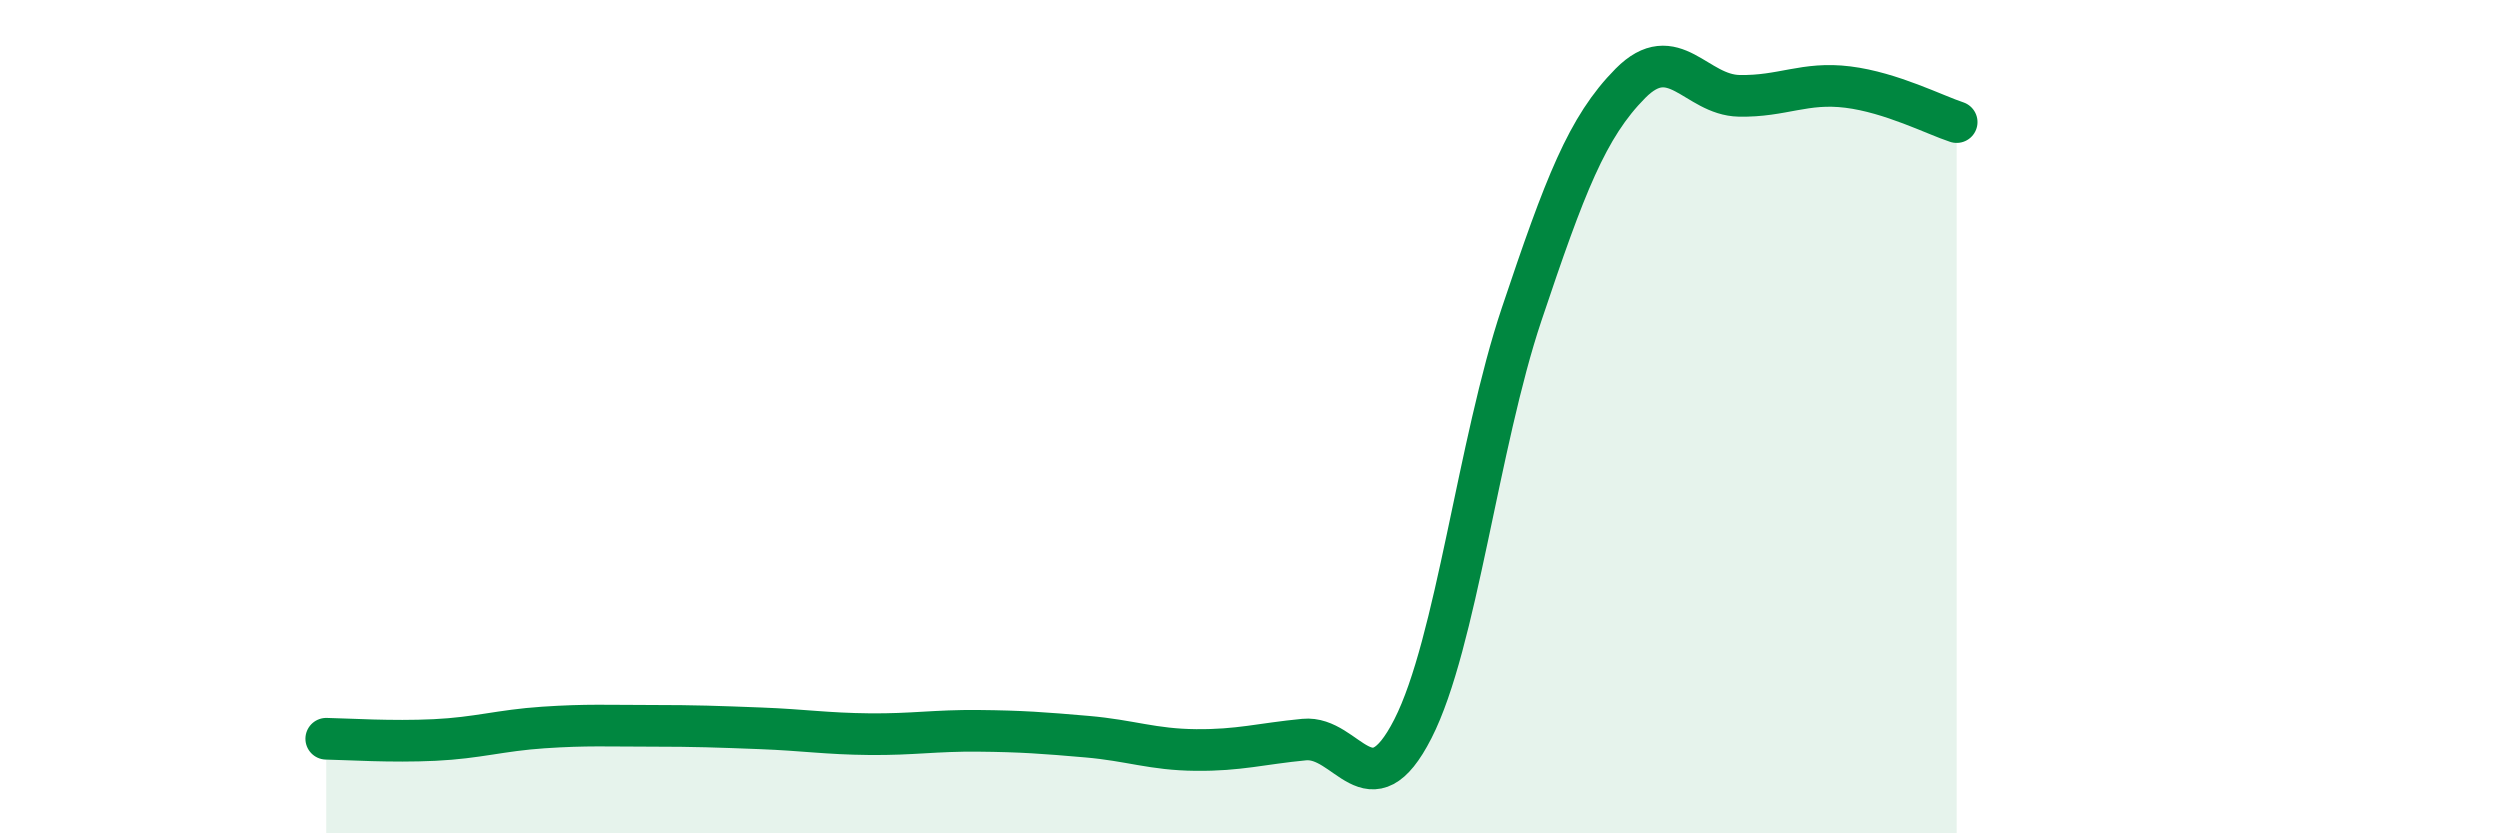 
    <svg width="60" height="20" viewBox="0 0 60 20" xmlns="http://www.w3.org/2000/svg">
      <path
        d="M 7.83,17.73 C 8.35,17.74 9.39,17.81 10.43,17.76 C 11.47,17.71 12,17.53 13.04,17.46 C 14.08,17.39 14.61,17.42 15.65,17.42 C 16.69,17.42 17.22,17.44 18.26,17.48 C 19.3,17.52 19.83,17.61 20.87,17.62 C 21.91,17.63 22.44,17.53 23.48,17.54 C 24.52,17.55 25.05,17.59 26.09,17.68 C 27.13,17.77 27.66,17.99 28.7,18 C 29.74,18.01 30.26,17.85 31.3,17.75 C 32.34,17.65 32.87,19.53 33.91,17.49 C 34.95,15.45 35.48,10.64 36.52,7.54 C 37.56,4.44 38.09,3.05 39.13,2 C 40.17,0.95 40.7,2.28 41.74,2.3 C 42.78,2.32 43.31,1.96 44.35,2.09 C 45.39,2.22 46.44,2.76 46.96,2.93L46.96 20L7.83 20Z"
        fill="#008740"
        opacity="0.1"
        stroke-linecap="round"
        stroke-linejoin="round"
      />
      <path
        d="M 7.83,17.73 C 8.35,17.74 9.39,17.81 10.43,17.76 C 11.47,17.71 12,17.53 13.04,17.46 C 14.08,17.39 14.61,17.42 15.65,17.42 C 16.69,17.42 17.22,17.44 18.26,17.48 C 19.3,17.52 19.83,17.61 20.87,17.62 C 21.91,17.63 22.44,17.53 23.48,17.54 C 24.52,17.55 25.05,17.59 26.09,17.68 C 27.13,17.77 27.66,17.99 28.7,18 C 29.74,18.01 30.26,17.85 31.3,17.75 C 32.34,17.65 32.87,19.53 33.91,17.49 C 34.95,15.45 35.48,10.64 36.52,7.54 C 37.56,4.44 38.09,3.05 39.13,2 C 40.17,0.95 40.7,2.28 41.74,2.3 C 42.78,2.32 43.31,1.96 44.35,2.09 C 45.39,2.22 46.44,2.76 46.96,2.93"
        stroke="#008740"
        stroke-width="1"
        fill="none"
        stroke-linecap="round"
        stroke-linejoin="round"
      />
    </svg>
  